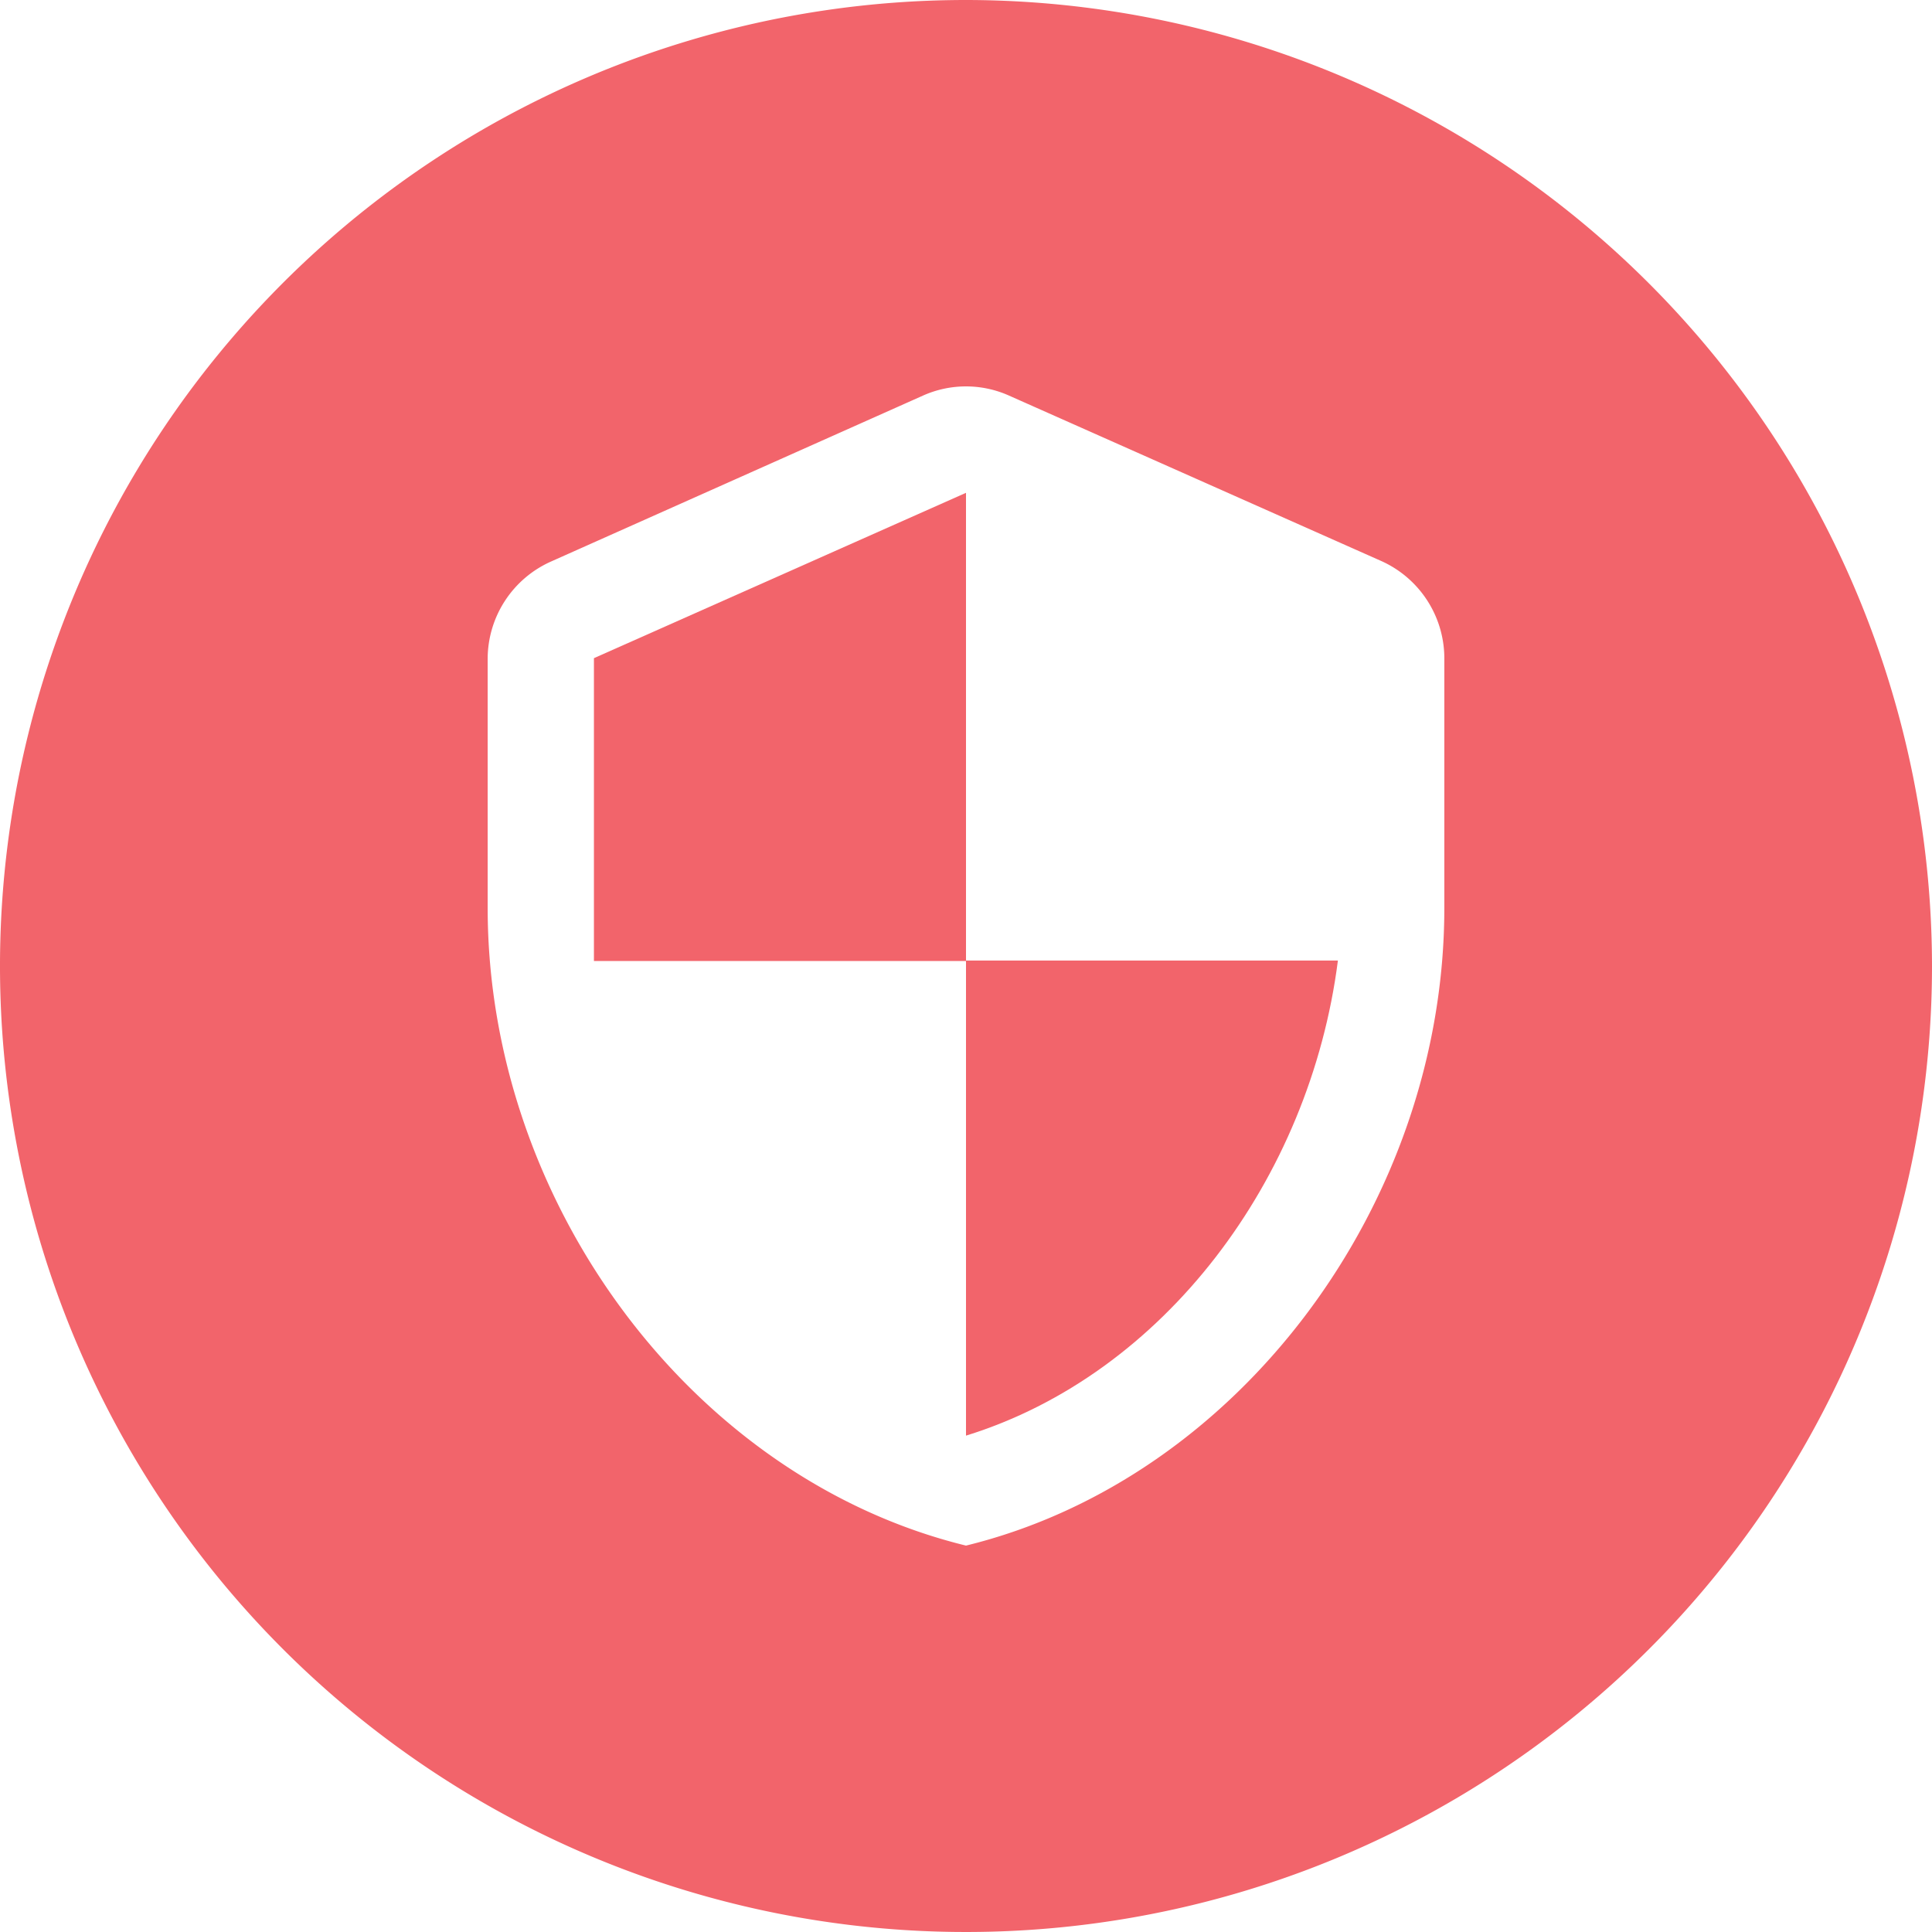 <svg id="SvgjsSvg1158" width="288" height="288" xmlns="http://www.w3.org/2000/svg" version="1.1" xmlns:xlink="http://www.w3.org/1999/xlink" xmlns:svgjs="http://svgjs.com/svgjs"><defs id="SvgjsDefs1159"></defs><g id="SvgjsG1160"><svg xmlns="http://www.w3.org/2000/svg" viewBox="0 0 120 120" width="288" height="288"><rect width="59.41" height="72" x="30.29" y="24" fill="none"></rect><path fill="#f2646b" d="M60,30.61,36.89,40.88V59.69H60V89.17c12.28-3.8,21.36-15.91,23.1-29.51H60Z" class="color00b2bf svgShape"></path><path fill="#f2646b" d="M60,0a60,60,0,1,0,60,60A60.06,60.06,0,0,0,60,0ZM89.71,56.39C89.71,74.71,77,91.84,60,96,43,91.84,30.29,74.71,30.29,56.39V40.88a6.63,6.63,0,0,1,3.93-6L57.33,24.57a6.54,6.54,0,0,1,5.34,0L85.78,34.84a6.63,6.63,0,0,1,3.93,6Z" class="color00b2bf svgShape"></path><rect width="120.01" height="120" fill="none"></rect></svg></g></svg>